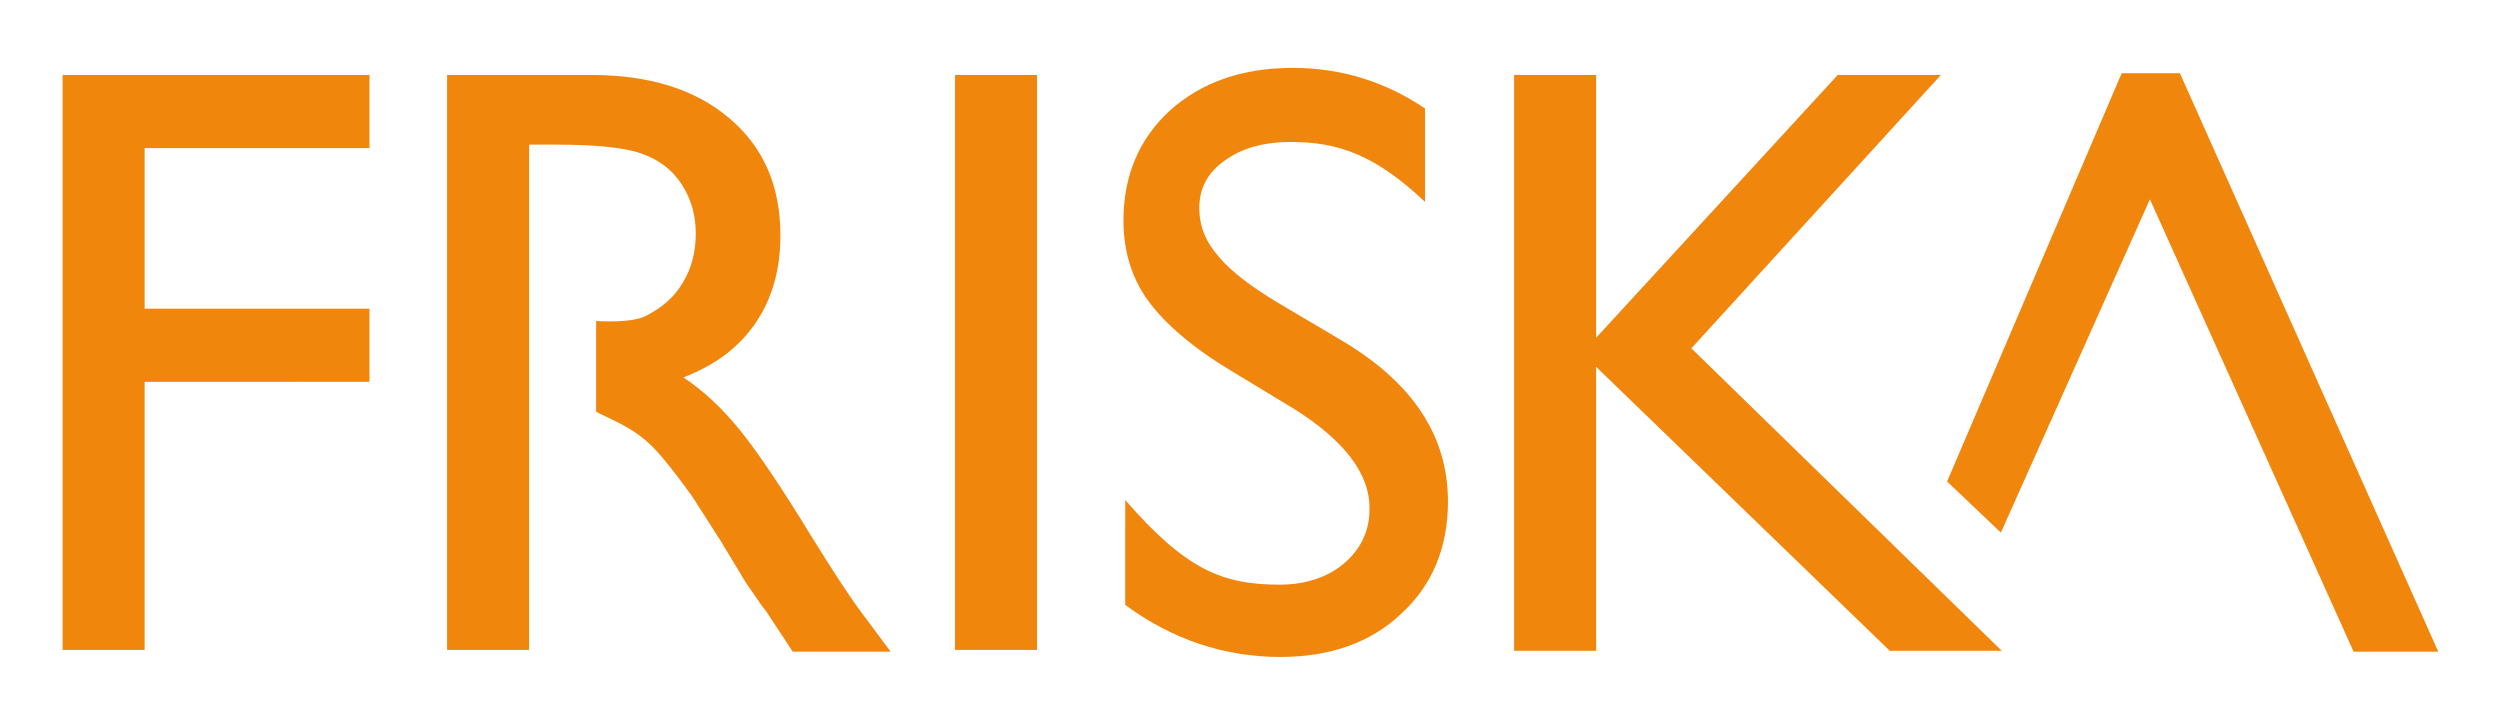 <?xml version="1.0" encoding="utf-8"?>
<!-- Generator: Adobe Illustrator 26.0.3, SVG Export Plug-In . SVG Version: 6.00 Build 0)  -->
<svg version="1.1" id="Layer_1" xmlns="http://www.w3.org/2000/svg" xmlns:xlink="http://www.w3.org/1999/xlink" x="0px" y="0px"
	 viewBox="0 0 283.5 82.2" enable-background="new 0 0 283.5 82.2" xml:space="preserve">
<g>
	<g>
		<path fill="#F1860D" d="M7.1,8.5h34.8v8.3H16.4v18.2h25.5v8.3H16.4v30.4H7.1V8.5z"/>
		<path fill="#F1860D" d="M73.3,35.8c1.7-0.9,3.1-2,4.1-3.7c1-1.6,1.5-3.5,1.5-5.6c0-2.1-0.5-3.9-1.6-5.6s-2.6-2.8-4.6-3.5
			s-5.3-1-9.8-1H60v57.3h-9.3V8.5H67c6.6,0,11.8,1.6,15.7,4.9s5.8,7.7,5.8,13.3c0,3.8-0.9,7.1-2.8,9.9c-1.9,2.8-4.6,4.8-8.2,6.2
			c2.1,1.4,4.1,3.2,6.1,5.6c2,2.4,4.8,6.5,8.4,12.4c2.3,3.7,4.1,6.5,5.5,8.4l3.5,4.7H89.9L87,69.5c-0.1-0.2-0.3-0.4-0.6-0.8
			l-1.8-2.6l-2.9-4.8l-3.2-5c-1.6-2.2-3.6-4.9-5.1-6.2c-2-1.8-4.5-2.7-5.8-3.4l0-10.3C67.7,36.4,71.6,36.7,73.3,35.8z"/>
		<path fill="#F1860D" d="M108.3,8.5h9.3v65.2h-9.3V8.5z"/>
		<path fill="#F1860D" d="M146.8,46.4l-7.1-4.3c-4.5-2.7-7.6-5.4-9.5-8c-1.9-2.6-2.8-5.7-2.8-9.1c0-5.1,1.8-9.3,5.3-12.5
			c3.6-3.2,8.2-4.8,13.9-4.8c5.4,0,10.4,1.5,15,4.6v10.6c-5.6-5.3-9.8-6.8-15.2-6.8c-3.1,0-5.6,0.7-7.5,2.1c-2,1.4-2.9,3.2-2.9,5.4
			c0,2,0.7,3.8,2.2,5.5c1.4,1.7,3.8,3.5,7,5.4l7.1,4.2c8,4.8,11.9,10.8,11.9,18.2c0,5.2-1.8,9.5-5.3,12.7c-3.5,3.3-8.1,4.9-13.7,4.9
			c-6.4,0-12.3-2-17.6-5.9V56.7c6.8,7.8,10.9,9.6,17.5,9.6c2.9,0,5.4-0.8,7.3-2.4c1.9-1.6,2.9-3.7,2.9-6.1
			C155.4,53.8,152.5,50,146.8,46.4z"/>
		<path fill="#F1860D" d="M208.4,8.5h11.7l-28.3,31L227,73.8h-12.7l-33.3-32.2v32.2h-9.3V8.5h9.3v29.8L208.4,8.5z"/>
		<path fill="#F1860D" d="M226.9,60.4l-6.1-5.8l19.8-46.3h6.6l29.3,65.6h-9.6l-23.1-51.3L226.9,60.4z"/>
	</g>
</g>
</svg>
